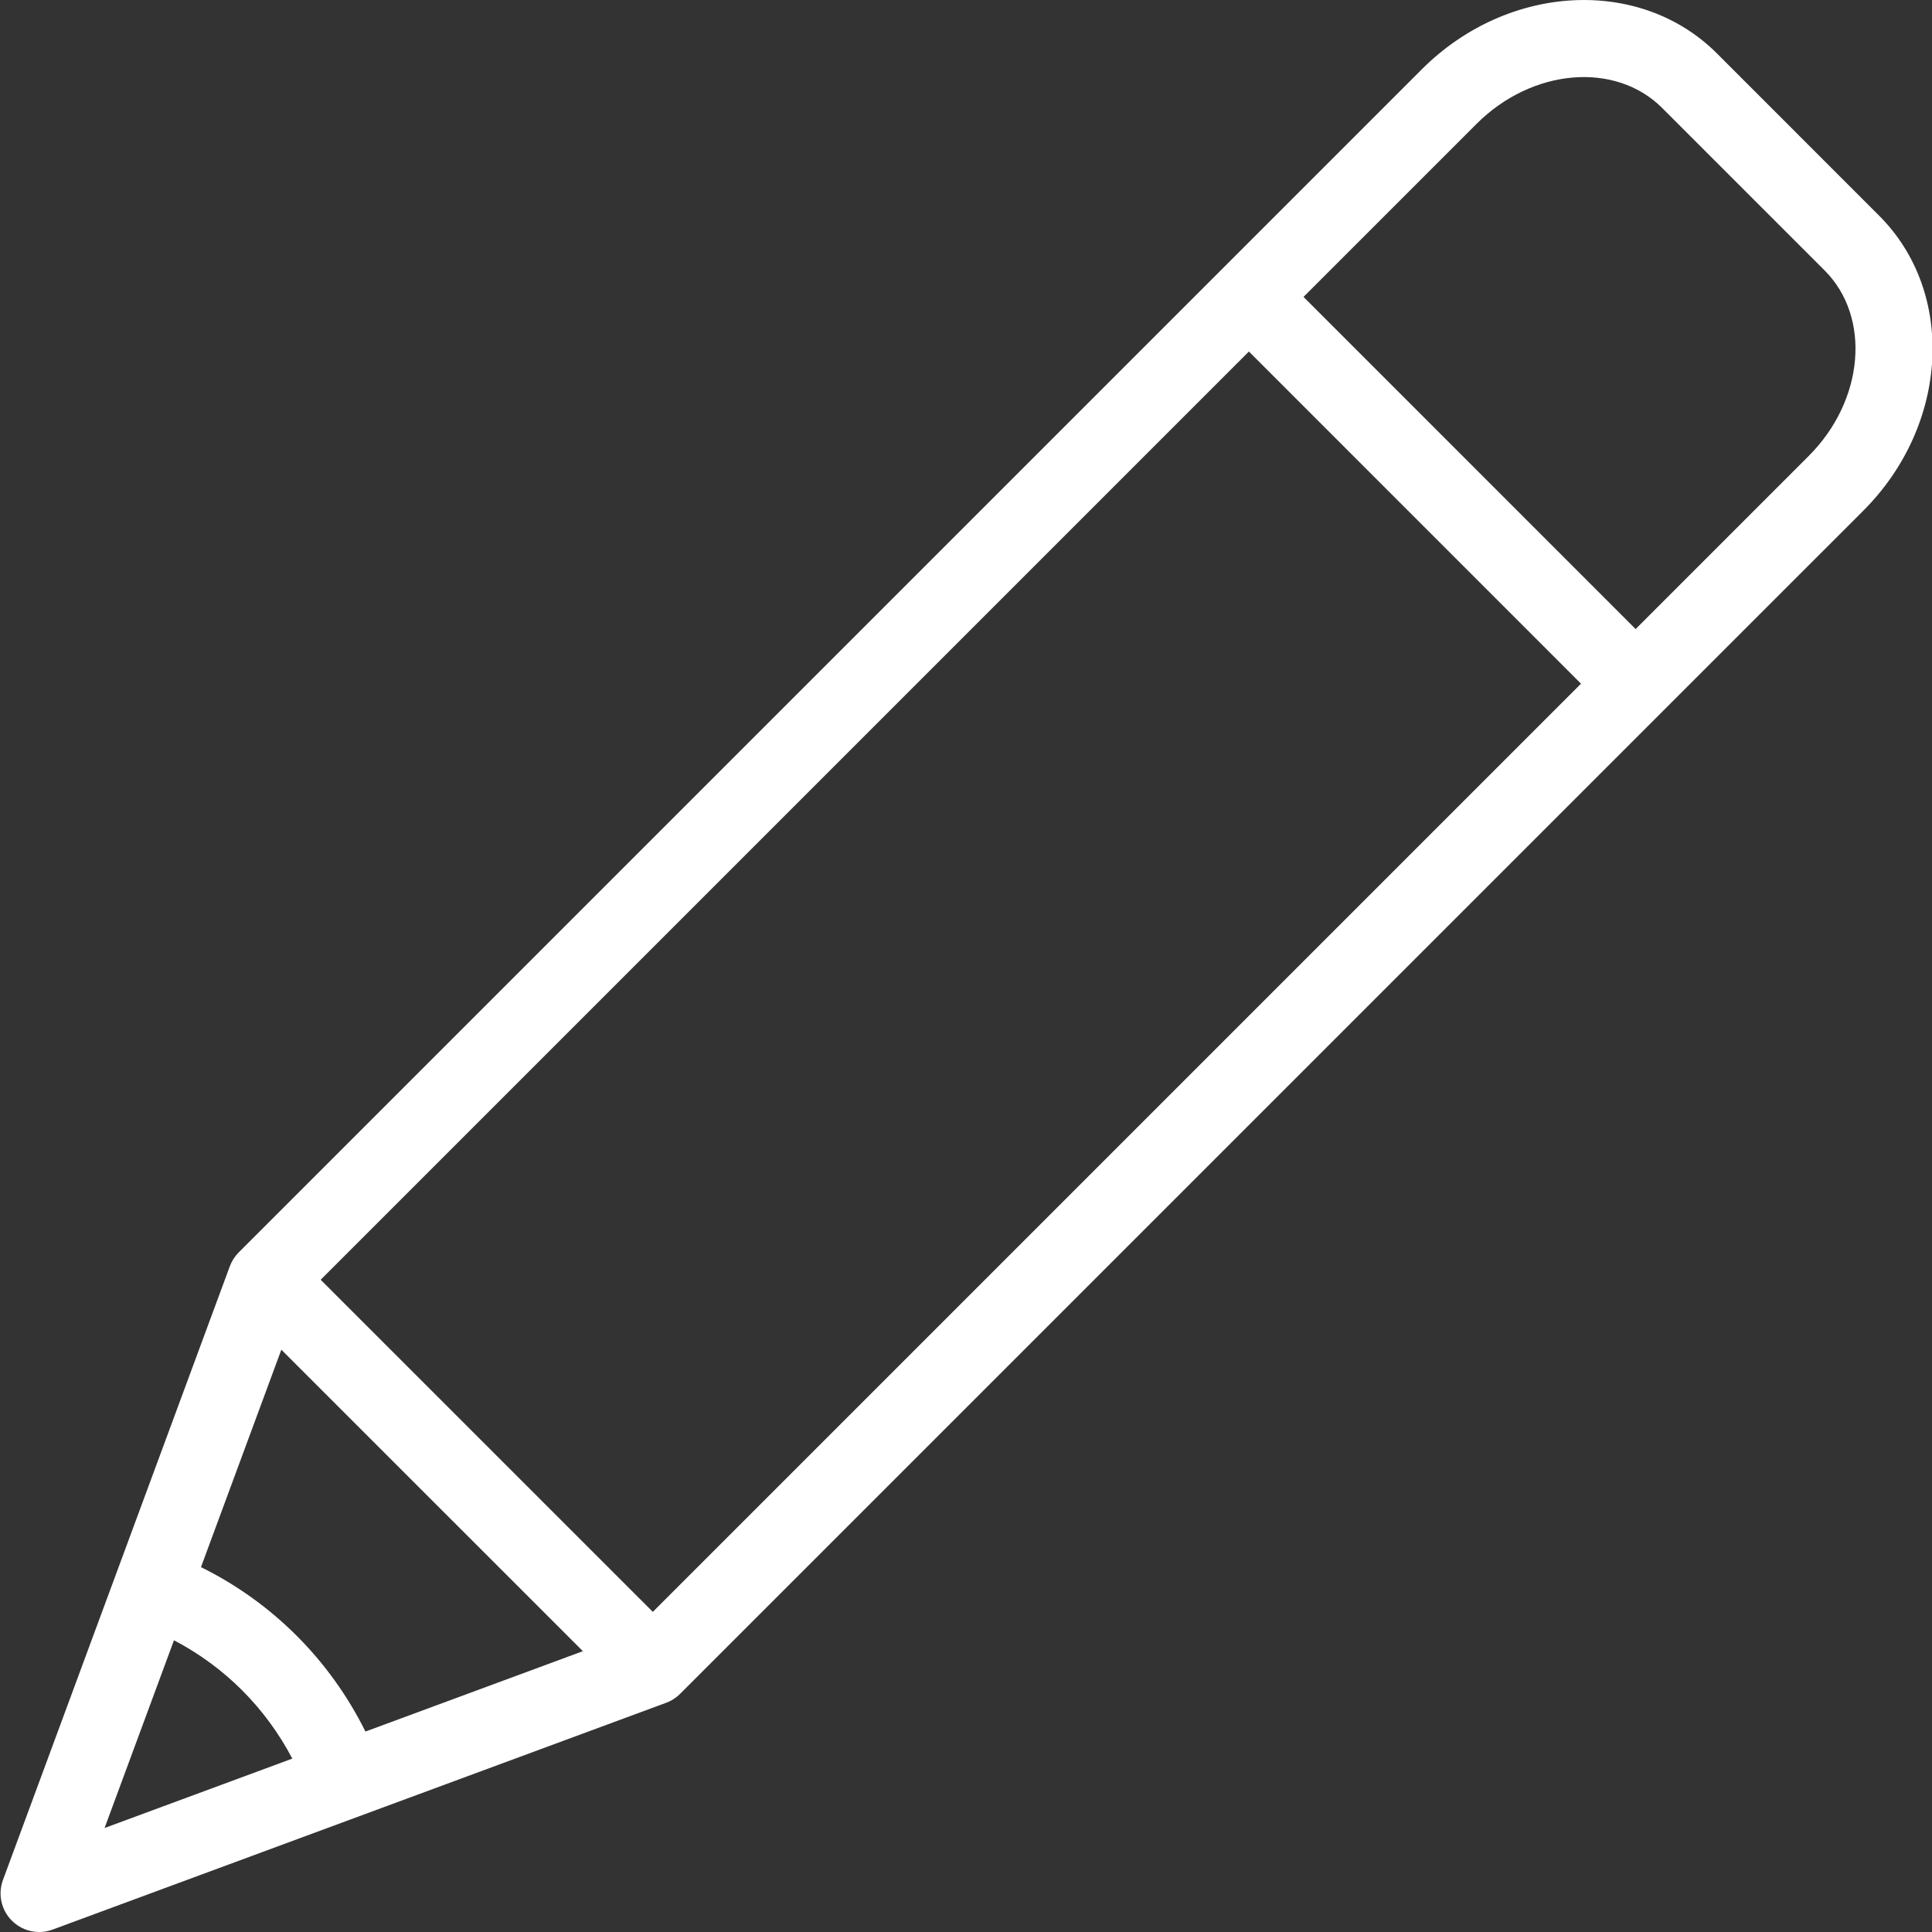 <svg width="40" height="40" viewBox="0 0 40 40" fill="none" xmlns="http://www.w3.org/2000/svg">
<rect x="0" y="0" width="40" height="40" fill="#333333" stroke="none"/>
<g id="draw_1798785 1" clip-path="url(#clip0_277_30532)">
<path id="Vector" d="M38.906 4.466L35.546 1.105C33.952 -0.488 31.213 -0.341 29.438 1.434L4.942 25.93C4.861 26.012 4.798 26.11 4.758 26.218L0.061 38.923C-0.047 39.216 0.025 39.545 0.246 39.766C0.399 39.918 0.603 40 0.812 40C0.905 40 0.999 39.984 1.089 39.95L13.793 35.254C13.902 35.214 14 35.151 14.081 35.069L38.578 10.573C38.578 10.573 38.578 10.573 38.578 10.573C40.352 8.799 40.5 6.059 38.906 4.466ZM5.825 27.944L12.068 34.186L7.566 35.85C6.832 34.37 5.638 33.175 4.161 32.446L5.825 27.944ZM3.602 33.96C4.654 34.512 5.496 35.354 6.052 36.41L2.165 37.847L3.602 33.96ZM13.516 33.372L6.639 26.496L25.857 7.278L32.733 14.155L13.516 33.372ZM37.447 9.441L33.864 13.024L26.988 6.147L30.57 2.565C31.721 1.414 33.445 1.267 34.415 2.237L37.775 5.597C38.745 6.567 38.597 8.291 37.447 9.441Z" fill="white"/>
</g>
<defs>
<clipPath id="clip0_277_30532">
<rect width="40" height="40" fill="white"/>
</clipPath>
</defs>
</svg>
